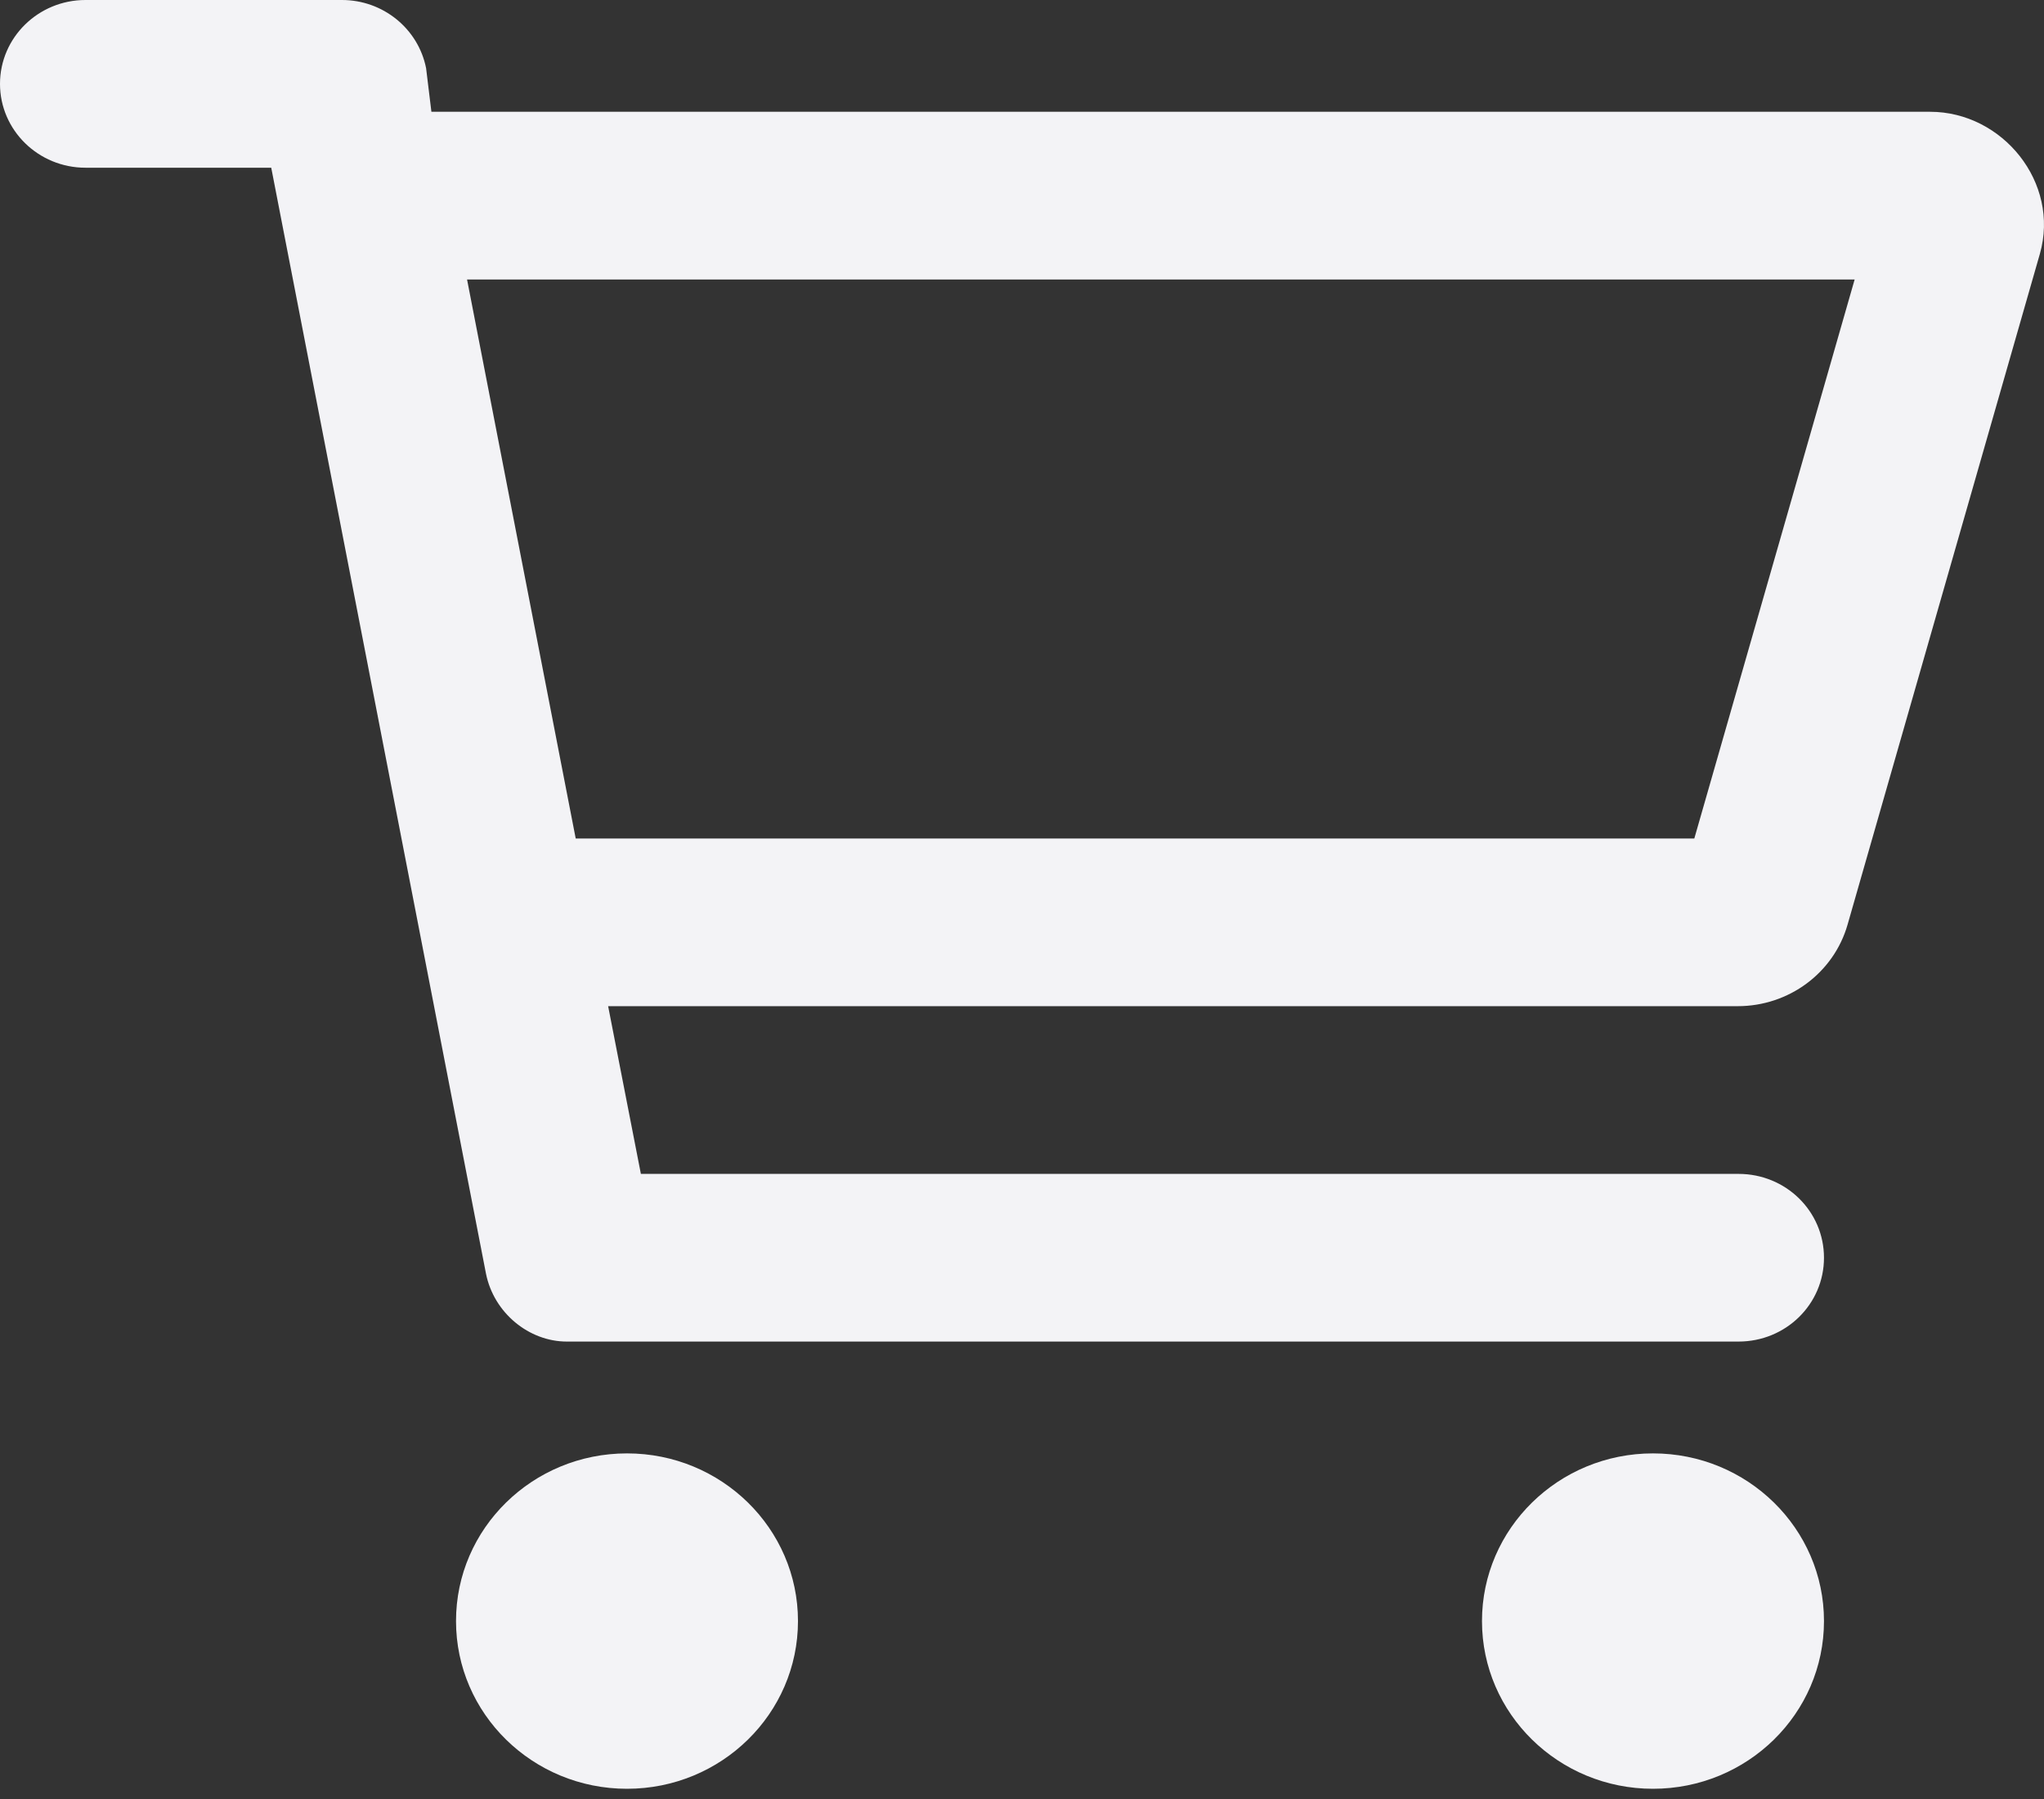 <svg width="50" height="44" viewBox="0 0 50 44" fill="none" xmlns="http://www.w3.org/2000/svg">
<rect x="0" y="0" width="50" height="44" fill="#333333" stroke="none"/>
<path d="M8.366 0C9.368 0 10.231 0.7 10.423 1.667L10.553 2.734H47.215C48.984 2.734 50.396 4.465 49.899 6.209L45.194 22.618C44.854 23.798 43.756 24.609 42.509 24.609H14.876L15.677 28.711H42.527C43.686 28.711 44.618 29.625 44.618 30.762C44.618 31.898 43.686 32.812 42.527 32.812H13.865C12.941 32.812 12.078 32.112 11.887 31.146L6.635 4.102H2.091C0.937 4.102 0 3.183 0 2.051C0 0.919 0.937 0 2.091 0H8.366ZM41.446 20.508L45.368 6.836H11.425L14.083 20.508H41.446ZM11.155 39.648C11.155 37.384 13.028 35.547 15.338 35.547C17.647 35.547 19.52 37.384 19.52 39.648C19.52 41.913 17.647 43.75 15.338 43.75C13.028 43.75 11.155 41.913 11.155 39.648ZM44.618 39.648C44.618 41.913 42.745 43.75 40.435 43.75C38.126 43.75 36.252 41.913 36.252 39.648C36.252 37.384 38.126 35.547 40.435 35.547C42.745 35.547 44.618 37.384 44.618 39.648Z" fill="#f3f3f6"/>
</svg>
